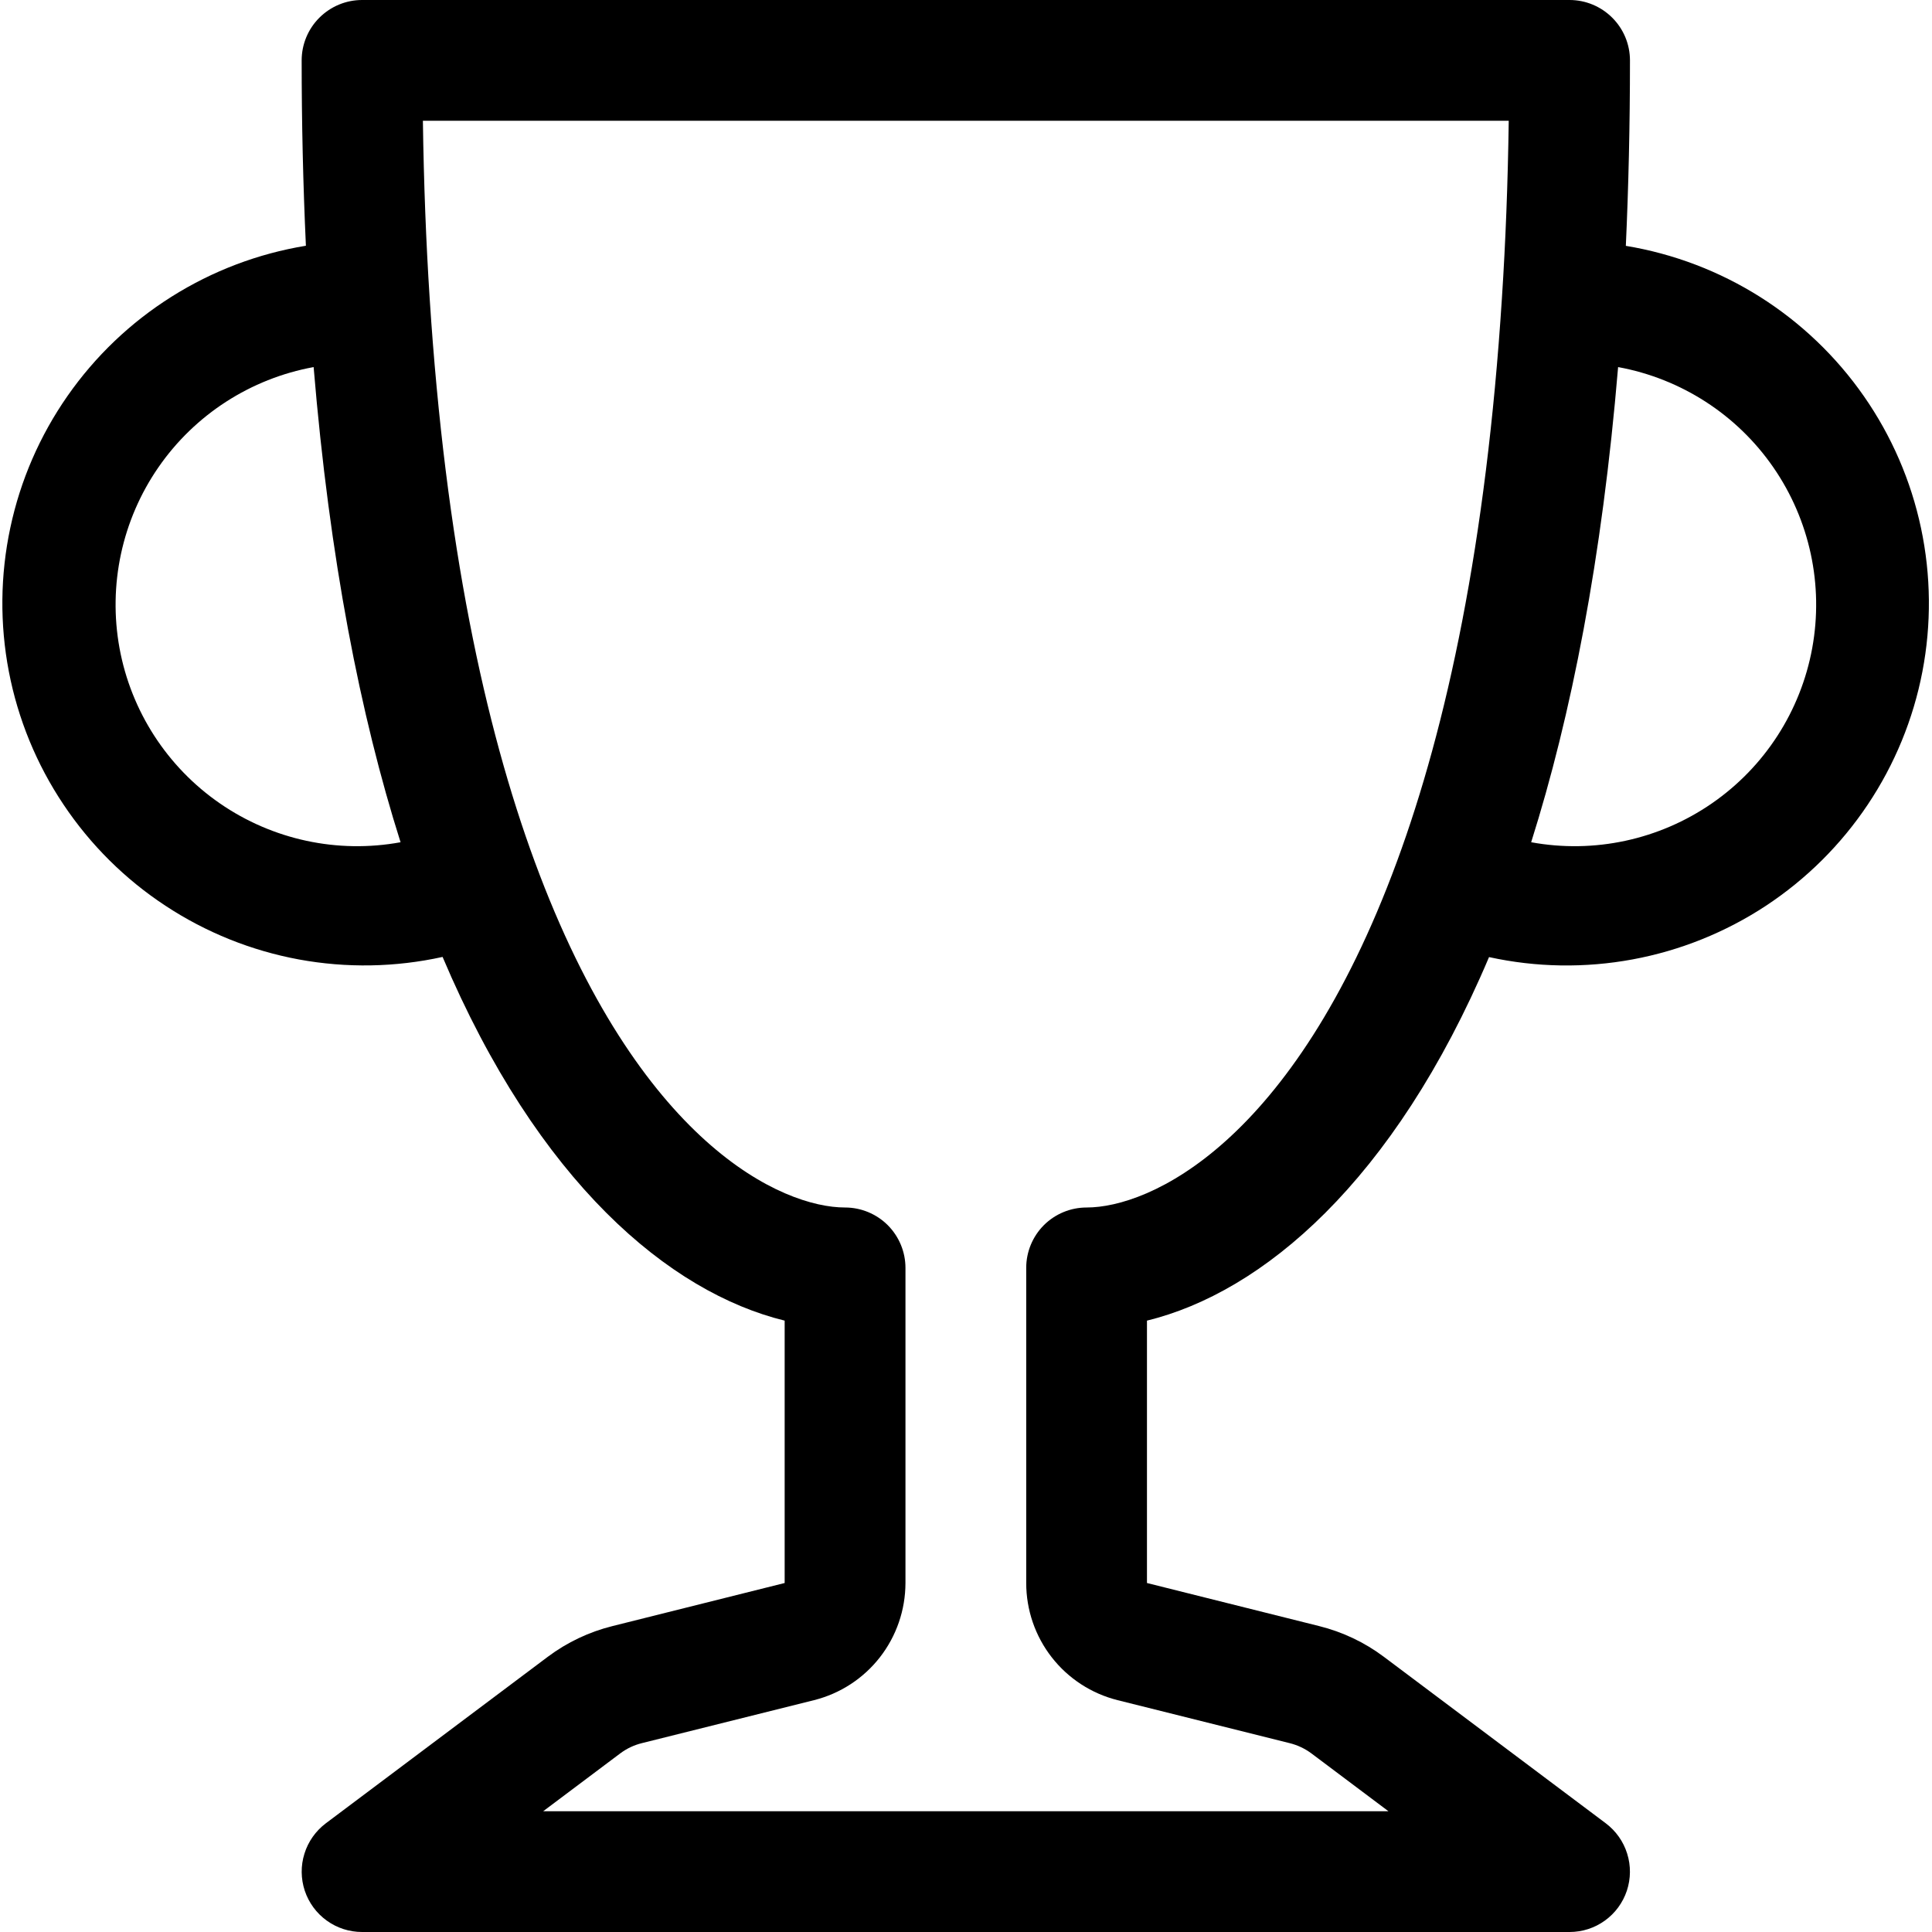 <svg width="36" height="36" viewBox="0 0 36 36" fill="none" xmlns="http://www.w3.org/2000/svg">
<g clip-path="url(#clip0_933_999)">
<path fill-rule="evenodd" clip-rule="evenodd" d="M5.621 1.125C5.621 0.827 5.74 0.54 5.951 0.33C6.162 0.119 6.448 0 6.746 0L29.247 0C29.545 0 29.831 0.119 30.042 0.33C30.253 0.54 30.372 0.827 30.372 1.125C30.372 2.336 30.345 3.487 30.295 4.581C31.184 4.728 32.035 5.052 32.797 5.533C33.558 6.014 34.216 6.643 34.731 7.383C35.246 8.122 35.608 8.957 35.795 9.839C35.982 10.72 35.991 11.63 35.821 12.515C35.651 13.4 35.305 14.242 34.804 14.991C34.303 15.741 33.657 16.382 32.905 16.878C32.152 17.373 31.308 17.713 30.422 17.877C29.536 18.041 28.626 18.027 27.746 17.834C25.968 22.03 23.52 24.082 21.372 24.608V29.497L24.578 30.299C25.014 30.407 25.426 30.602 25.786 30.872L29.922 33.975C30.11 34.117 30.25 34.314 30.32 34.54C30.391 34.765 30.388 35.007 30.314 35.231C30.239 35.455 30.096 35.65 29.904 35.788C29.713 35.926 29.483 36 29.247 36H6.746C6.51 36 6.28 35.926 6.089 35.788C5.897 35.65 5.754 35.455 5.679 35.231C5.605 35.007 5.602 34.765 5.673 34.54C5.743 34.314 5.883 34.117 6.071 33.975L10.207 30.872C10.567 30.602 10.979 30.407 11.415 30.299L14.621 29.497V24.608C12.473 24.082 10.025 22.03 8.247 17.831C7.367 18.025 6.456 18.041 5.569 17.878C4.682 17.714 3.837 17.374 3.084 16.878C2.33 16.383 1.684 15.741 1.183 14.991C0.681 14.242 0.335 13.399 0.165 12.514C-0.005 11.628 0.004 10.717 0.192 9.835C0.379 8.953 0.742 8.117 1.258 7.378C1.774 6.638 2.433 6.009 3.196 5.529C3.959 5.048 4.81 4.725 5.7 4.579C5.647 3.428 5.621 2.277 5.621 1.125ZM5.844 6.84C4.67 7.055 3.629 7.727 2.951 8.709C2.273 9.691 2.013 10.903 2.227 12.077C2.442 13.251 3.115 14.292 4.097 14.97C5.079 15.648 6.29 15.909 7.464 15.694C6.715 13.331 6.141 10.415 5.844 6.84ZM28.531 15.694C29.705 15.909 30.916 15.648 31.898 14.97C32.881 14.292 33.553 13.251 33.768 12.077C33.983 10.903 33.722 9.691 33.044 8.709C32.366 7.727 31.325 7.055 30.151 6.84C29.852 10.418 29.278 13.331 28.531 15.694ZM7.88 2.25C7.896 3.413 7.939 4.513 8.006 5.555C8.299 10.118 9.035 13.534 9.964 16.056C11.908 21.33 14.585 22.5 15.746 22.5C16.045 22.5 16.331 22.619 16.542 22.829C16.753 23.041 16.872 23.327 16.872 23.625V29.497C16.871 29.999 16.704 30.486 16.395 30.882C16.087 31.277 15.655 31.558 15.168 31.68L11.96 32.481C11.814 32.517 11.677 32.582 11.557 32.672L10.121 33.75H25.872L24.436 32.672C24.315 32.582 24.177 32.517 24.031 32.481L20.825 31.68C20.338 31.558 19.906 31.277 19.598 30.882C19.289 30.486 19.122 29.999 19.122 29.497V23.625C19.122 23.327 19.24 23.041 19.451 22.829C19.662 22.619 19.948 22.5 20.247 22.5C21.407 22.5 24.085 21.33 26.029 16.056C26.958 13.536 27.694 10.116 27.986 5.555C28.054 4.513 28.097 3.413 28.113 2.25H7.88Z" fill="black"/>
</g>
<defs>
<clipPath id="clip0_933_999">
<rect width="36" height="36" fill="white"/>
</clipPath>
</defs>
</svg>
